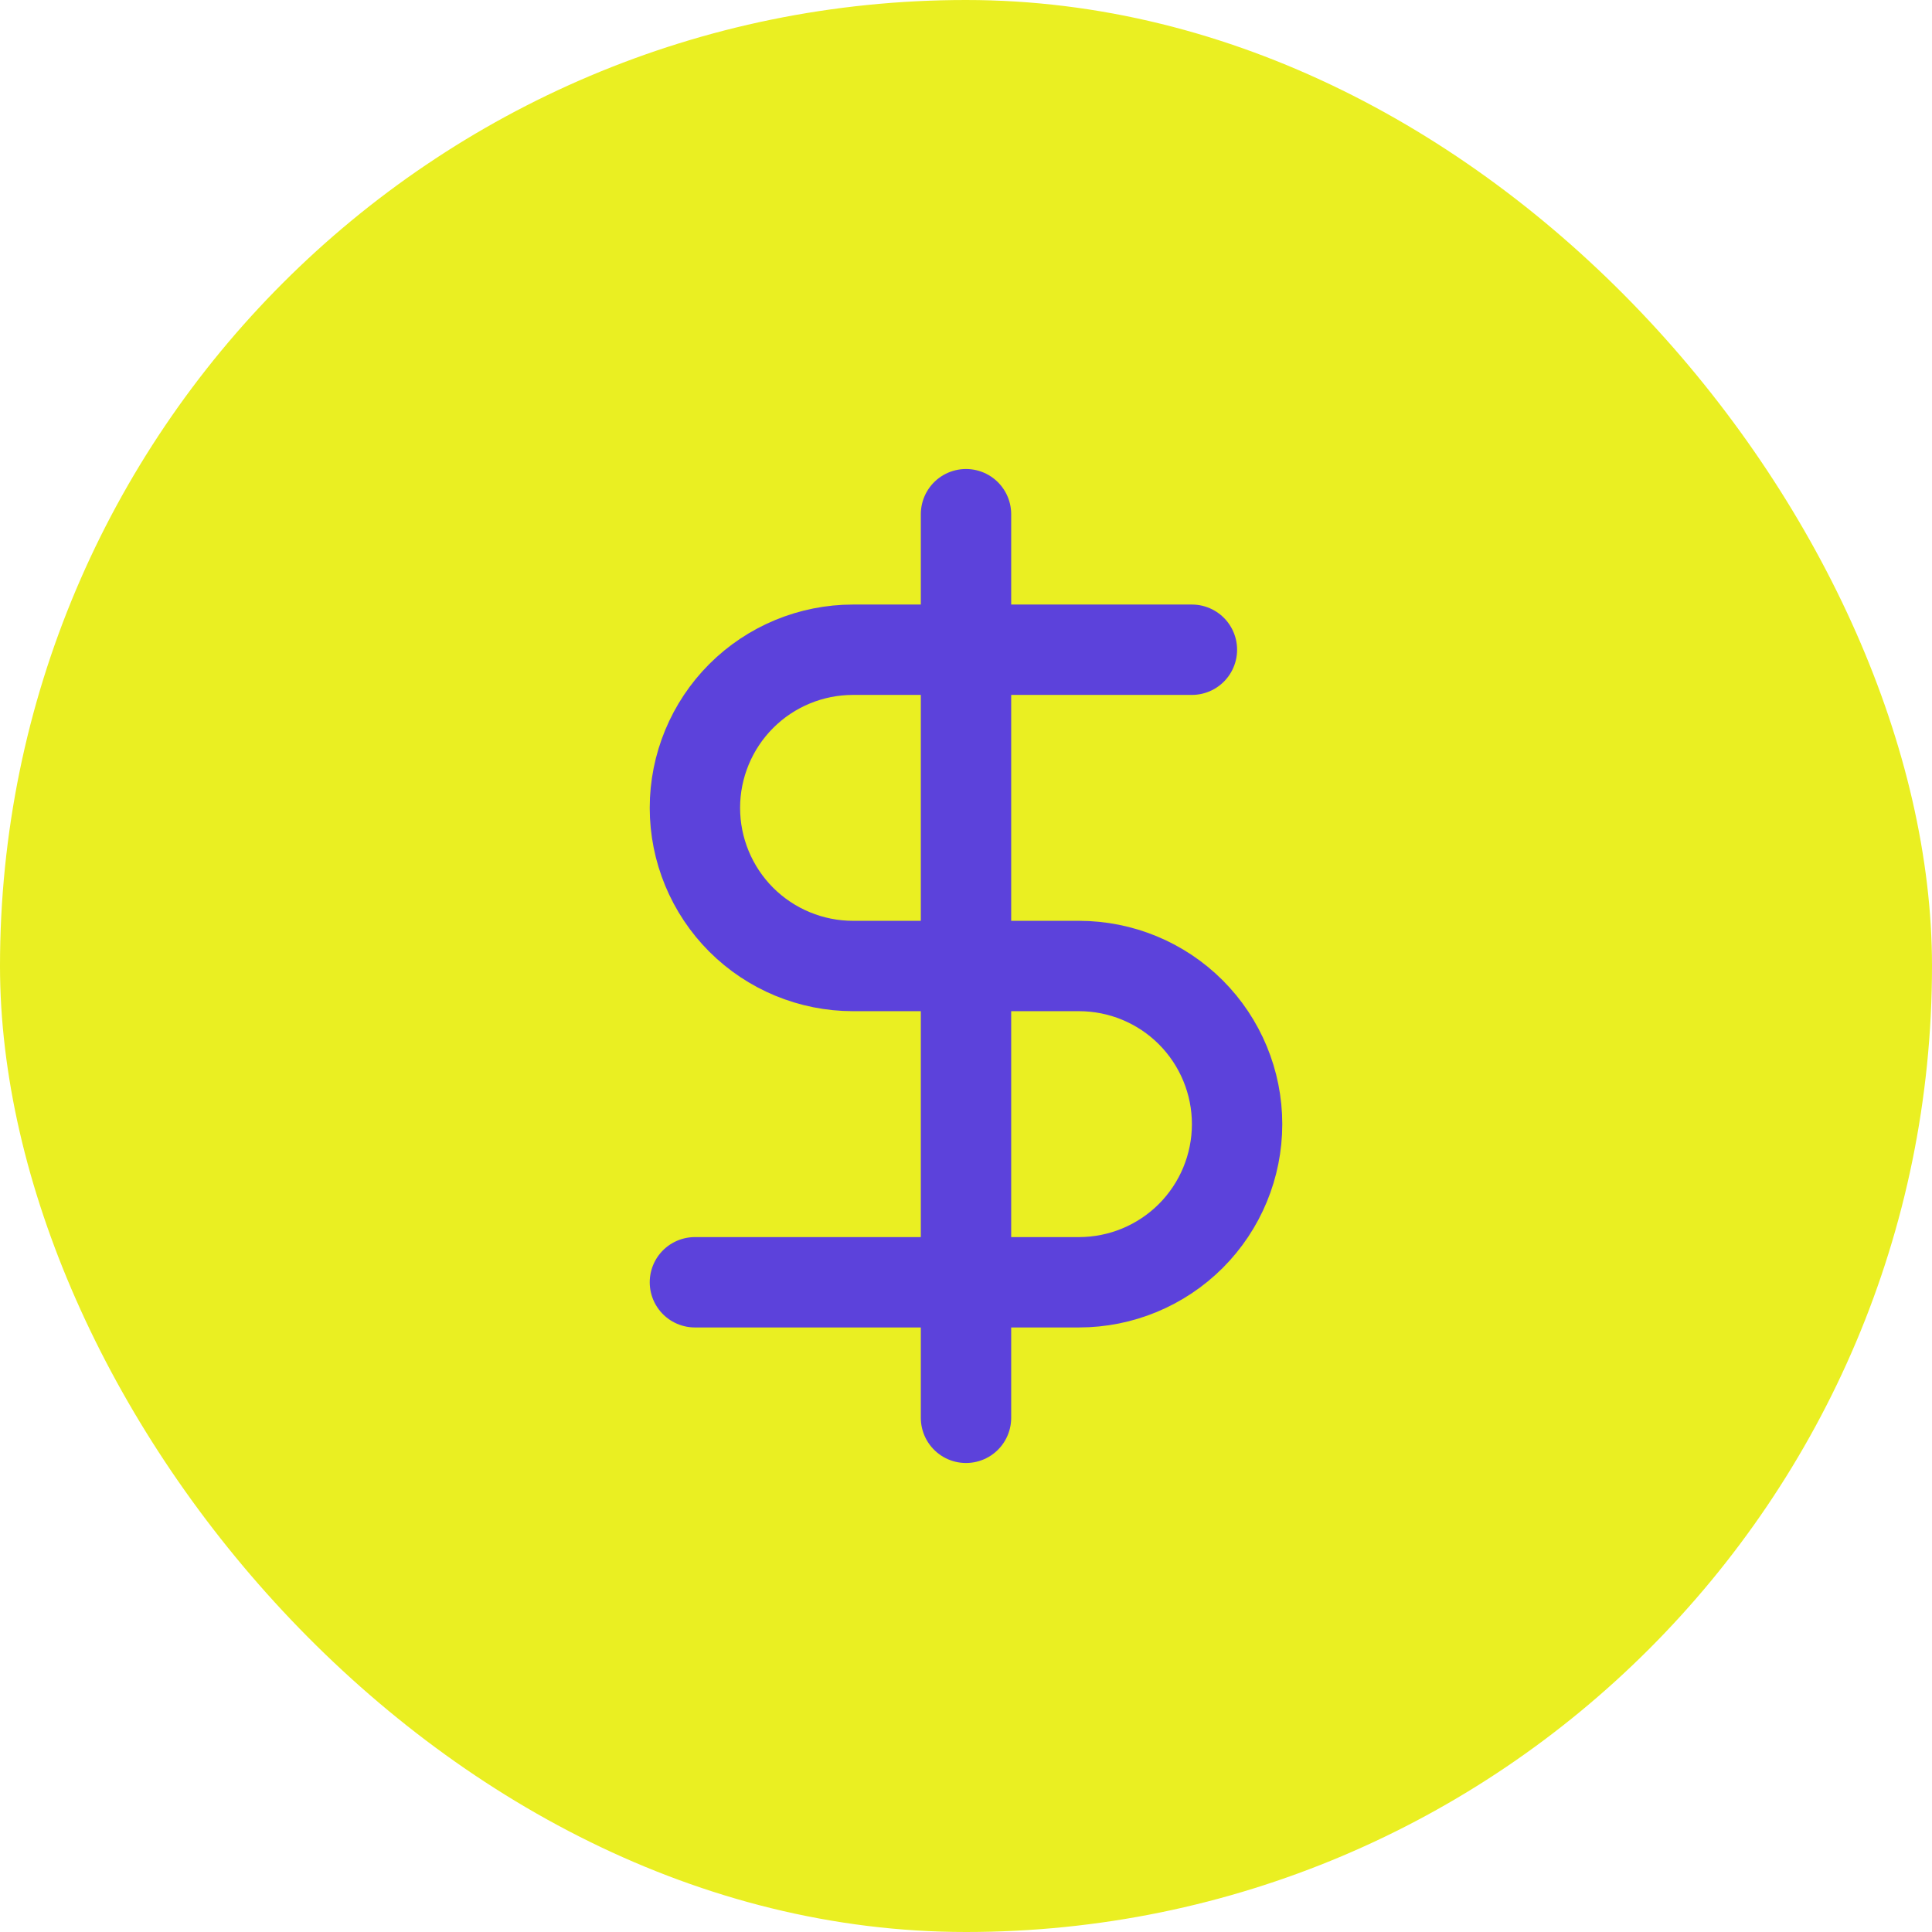 <svg width="57" height="57" viewBox="0 0 57 57" fill="none" xmlns="http://www.w3.org/2000/svg">
<rect width="57" height="57" rx="28.5" fill="#EAEF22"/>
<path d="M28.5 15.17V41.83" stroke="#5C42DB" stroke-width="2.666" stroke-linecap="round" stroke-linejoin="round"/>
<path d="M35.165 19.169H25.168C23.93 19.169 22.743 19.66 21.868 20.535C20.994 21.41 20.502 22.597 20.502 23.834C20.502 25.072 20.994 26.259 21.868 27.134C22.743 28.008 23.93 28.5 25.168 28.5H31.832C33.07 28.5 34.257 28.991 35.132 29.866C36.006 30.741 36.498 31.928 36.498 33.165C36.498 34.403 36.006 35.59 35.132 36.465C34.257 37.339 33.07 37.831 31.832 37.831H20.502" stroke="#5C42DB" stroke-width="2.666" stroke-linecap="round" stroke-linejoin="round"/>
</svg>
